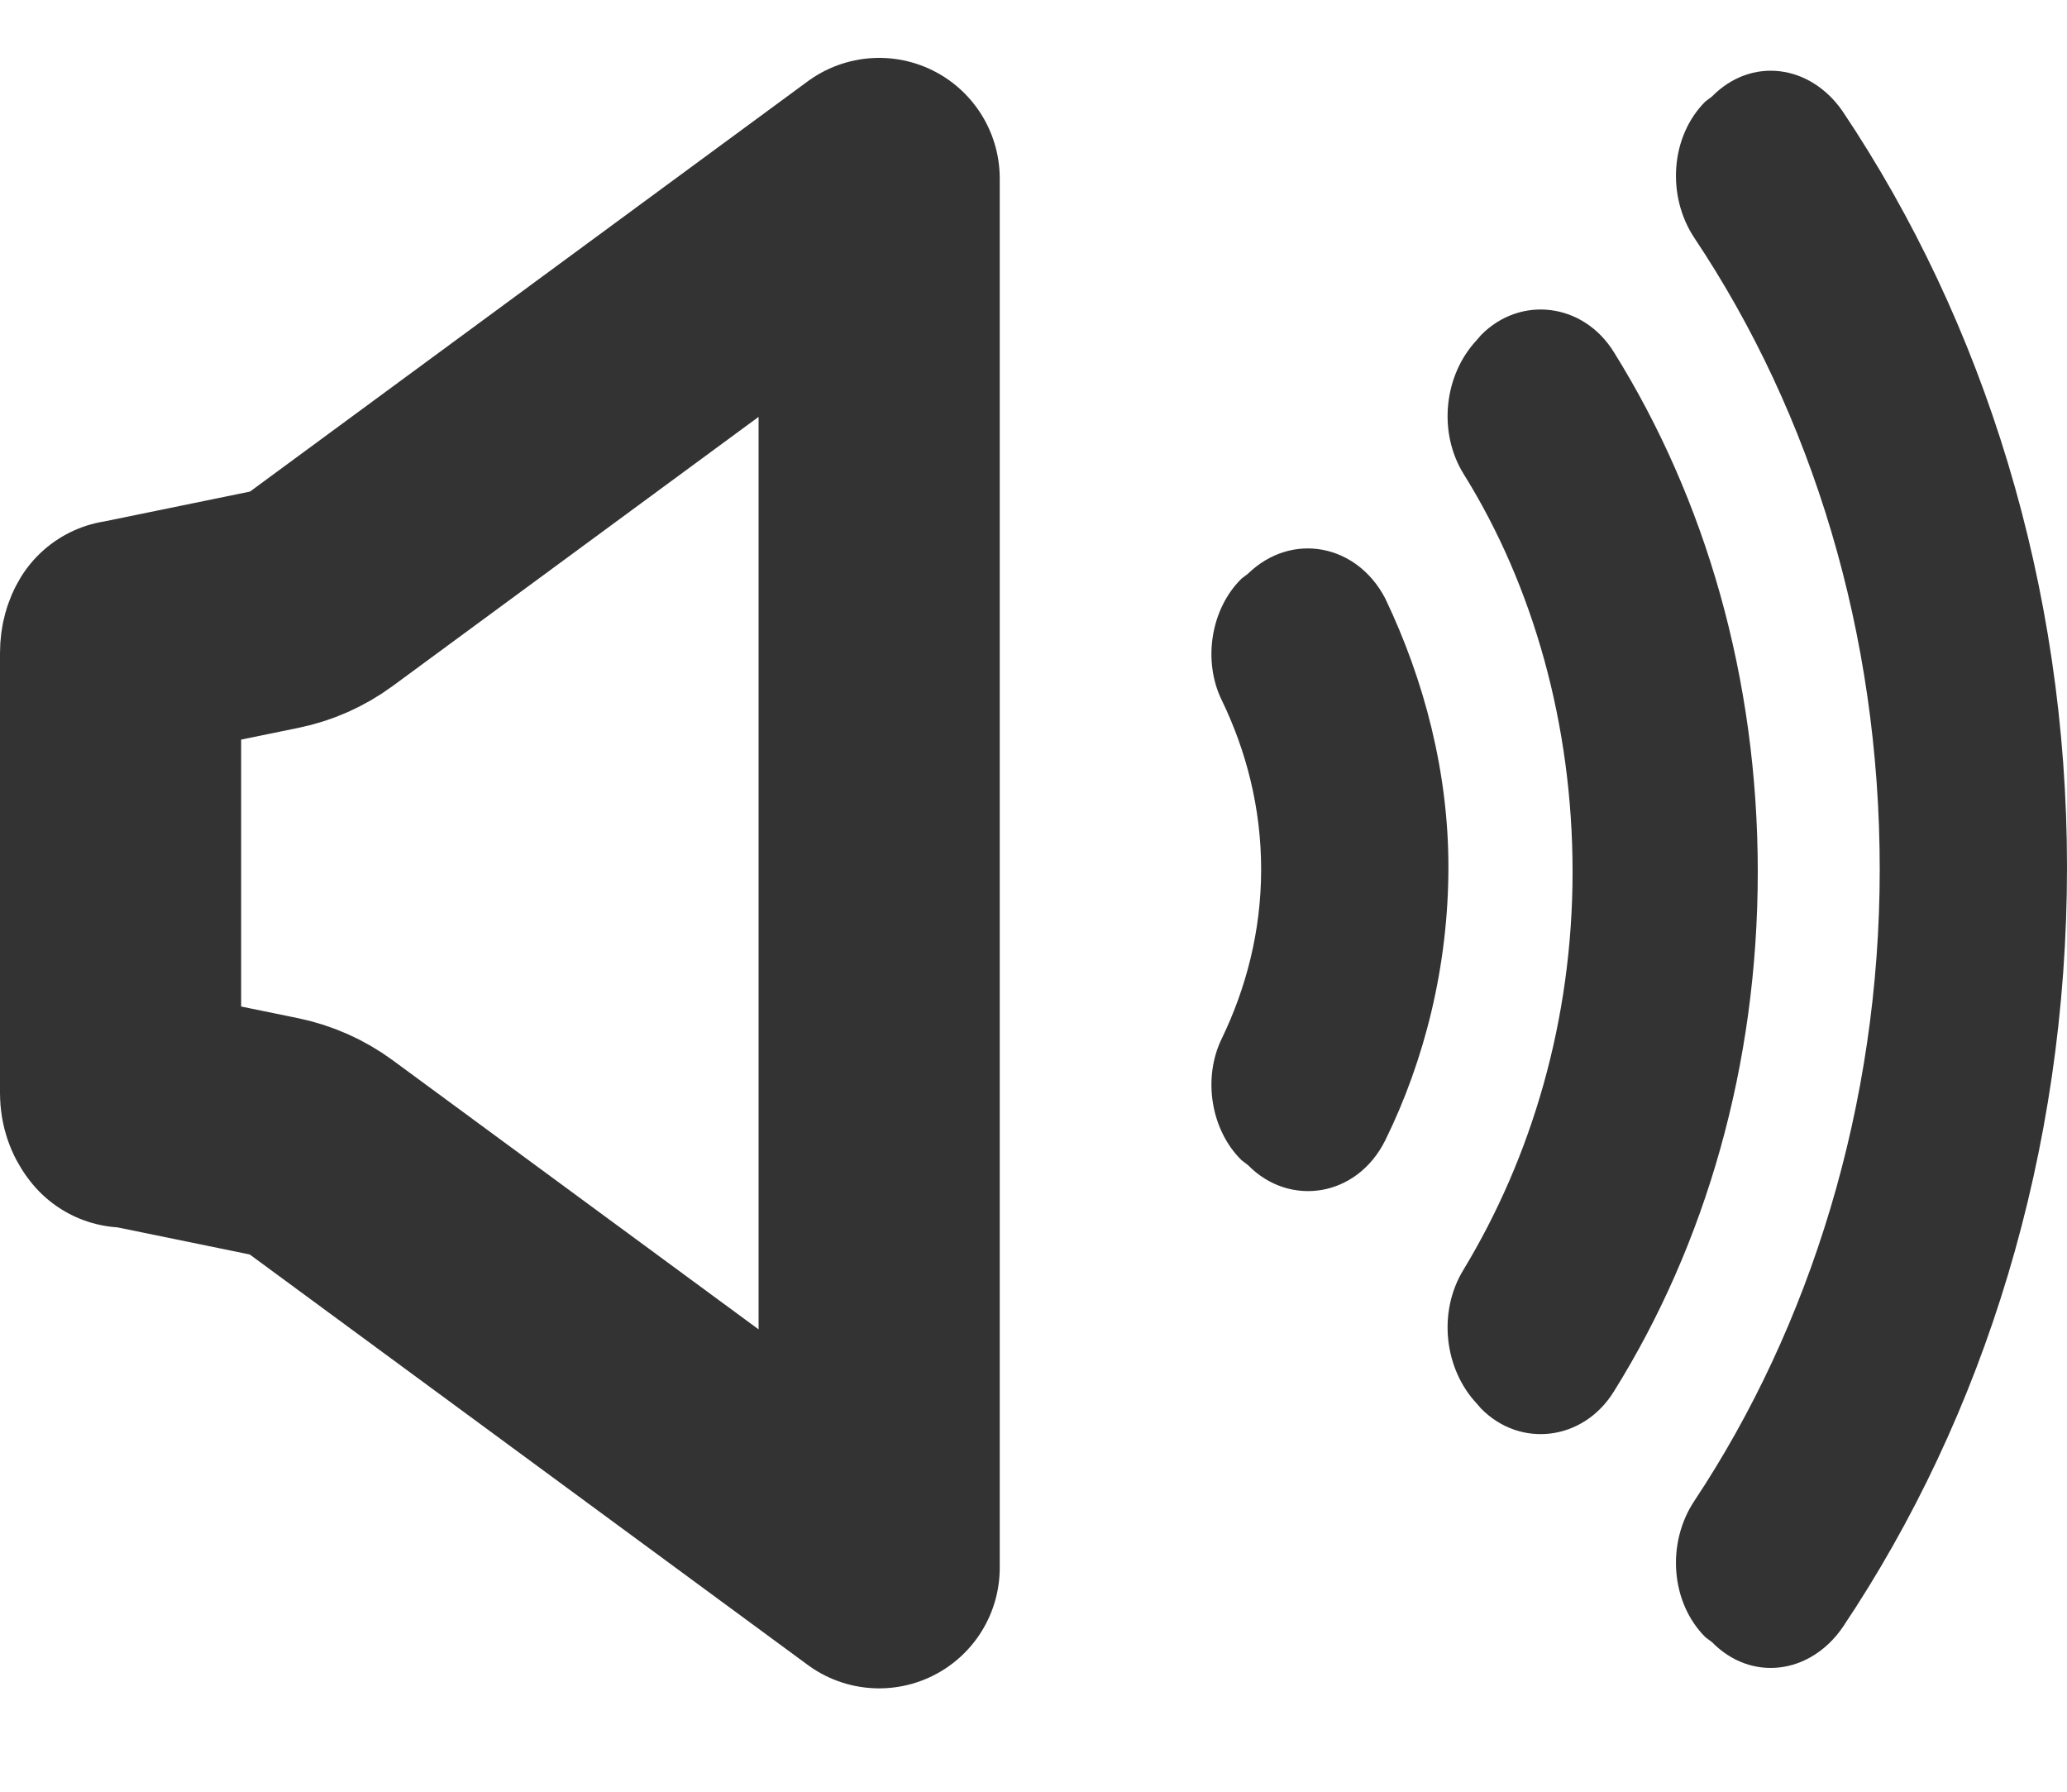 <svg width="15" height="13" viewBox="0 0 15 13" fill="none" xmlns="http://www.w3.org/2000/svg">
<path d="M2.332 4.272L6.38 1.295V11.375L2.332 8.398C2.23 8.323 2.113 8.271 1.989 8.245L0.935 8.029C0.924 8.027 0.913 8.025 0.902 8.023C0.889 8.006 0.875 7.974 0.875 7.931V4.739C0.875 4.689 0.888 4.66 0.896 4.647C0.909 4.645 0.922 4.643 0.935 4.64L1.989 4.424C2.113 4.399 2.23 4.347 2.332 4.272ZM0.91 8.032C0.91 8.032 0.91 8.032 0.909 8.032L0.91 8.032Z" stroke="#333333" stroke-width="1.75" stroke-linejoin="round"/>
<path d="M10.053 4.343C9.847 3.946 9.373 3.856 9.057 4.162L9.01 4.198C8.788 4.415 8.725 4.793 8.867 5.082C9.041 5.442 9.152 5.857 9.152 6.308C9.152 6.759 9.041 7.173 8.867 7.534C8.725 7.823 8.788 8.201 9.01 8.418L9.057 8.454C9.357 8.76 9.847 8.688 10.053 8.273C10.337 7.696 10.511 7.011 10.511 6.29C10.511 5.605 10.337 4.938 10.053 4.343Z" fill="#333333"/>
<path d="M11.713 2.557C11.491 2.196 11.033 2.142 10.748 2.431L10.717 2.467C10.48 2.719 10.432 3.134 10.622 3.44C11.128 4.252 11.412 5.262 11.412 6.325C11.412 7.407 11.112 8.399 10.622 9.21C10.432 9.517 10.48 9.932 10.717 10.184L10.748 10.22C11.033 10.509 11.491 10.455 11.713 10.094C12.376 9.03 12.756 7.732 12.756 6.325C12.756 4.919 12.376 3.621 11.713 2.557Z" fill="#333333"/>
<path d="M13.372 0.808C13.135 0.465 12.708 0.411 12.424 0.7L12.376 0.736C12.123 0.988 12.092 1.421 12.297 1.728C13.151 3.008 13.641 4.595 13.641 6.308C13.641 8.021 13.135 9.625 12.297 10.888C12.092 11.194 12.123 11.627 12.376 11.879L12.424 11.915C12.708 12.204 13.135 12.15 13.372 11.807C14.399 10.274 15 8.363 15 6.29C15 4.252 14.399 2.341 13.372 0.808Z" fill="#333333"/>
</svg>
